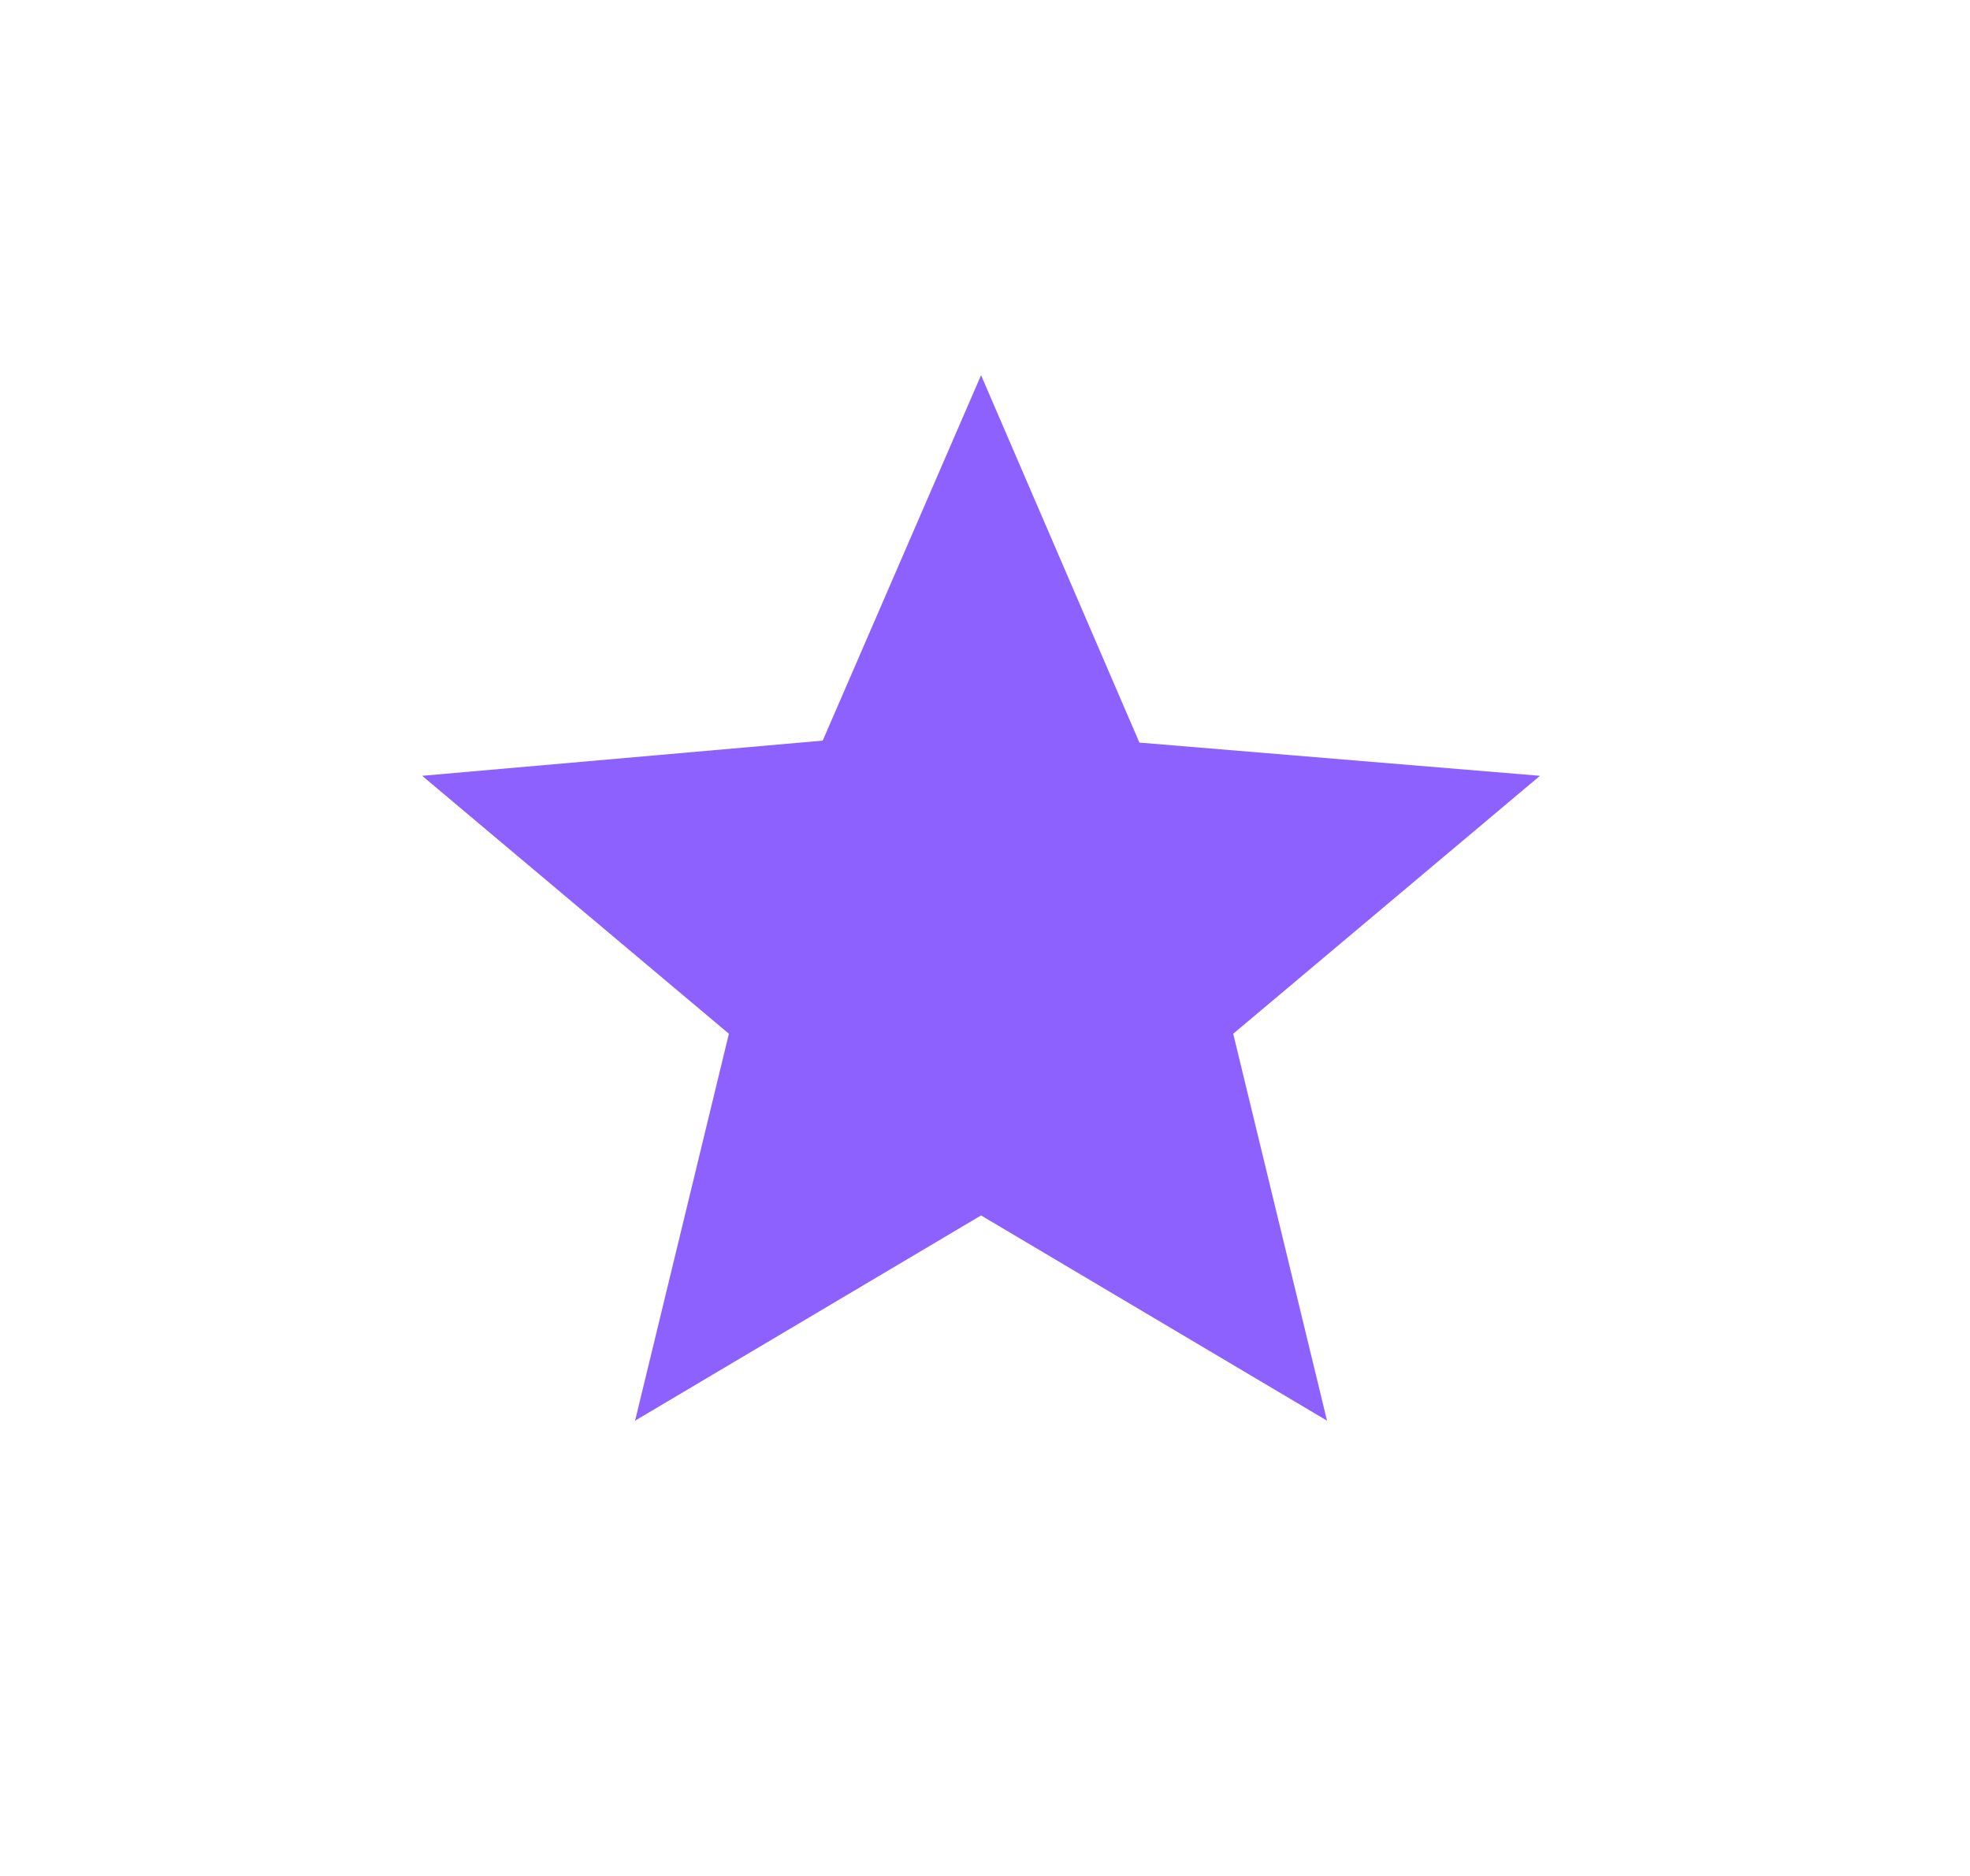 <svg width="21" height="20" viewBox="0 0 21 20" fill="none" xmlns="http://www.w3.org/2000/svg">
<mask id="mask0_6204_903" style="mask-type:alpha" maskUnits="userSpaceOnUse" x="0" y="0" width="21" height="20">
<rect x="0.5" width="20" height="20" fill="#E7E7E9"/>
</mask>
<g mask="url(#mask0_6204_903)">
<path d="M6.77 15.146L7.77 11.021L4.5 8.271L8.77 7.896L10.458 4L12.146 7.917L16.416 8.271L13.146 11.021L14.146 15.146L10.458 12.958L6.77 15.146Z" fill="#8C61FE"/>
</g>
</svg>
